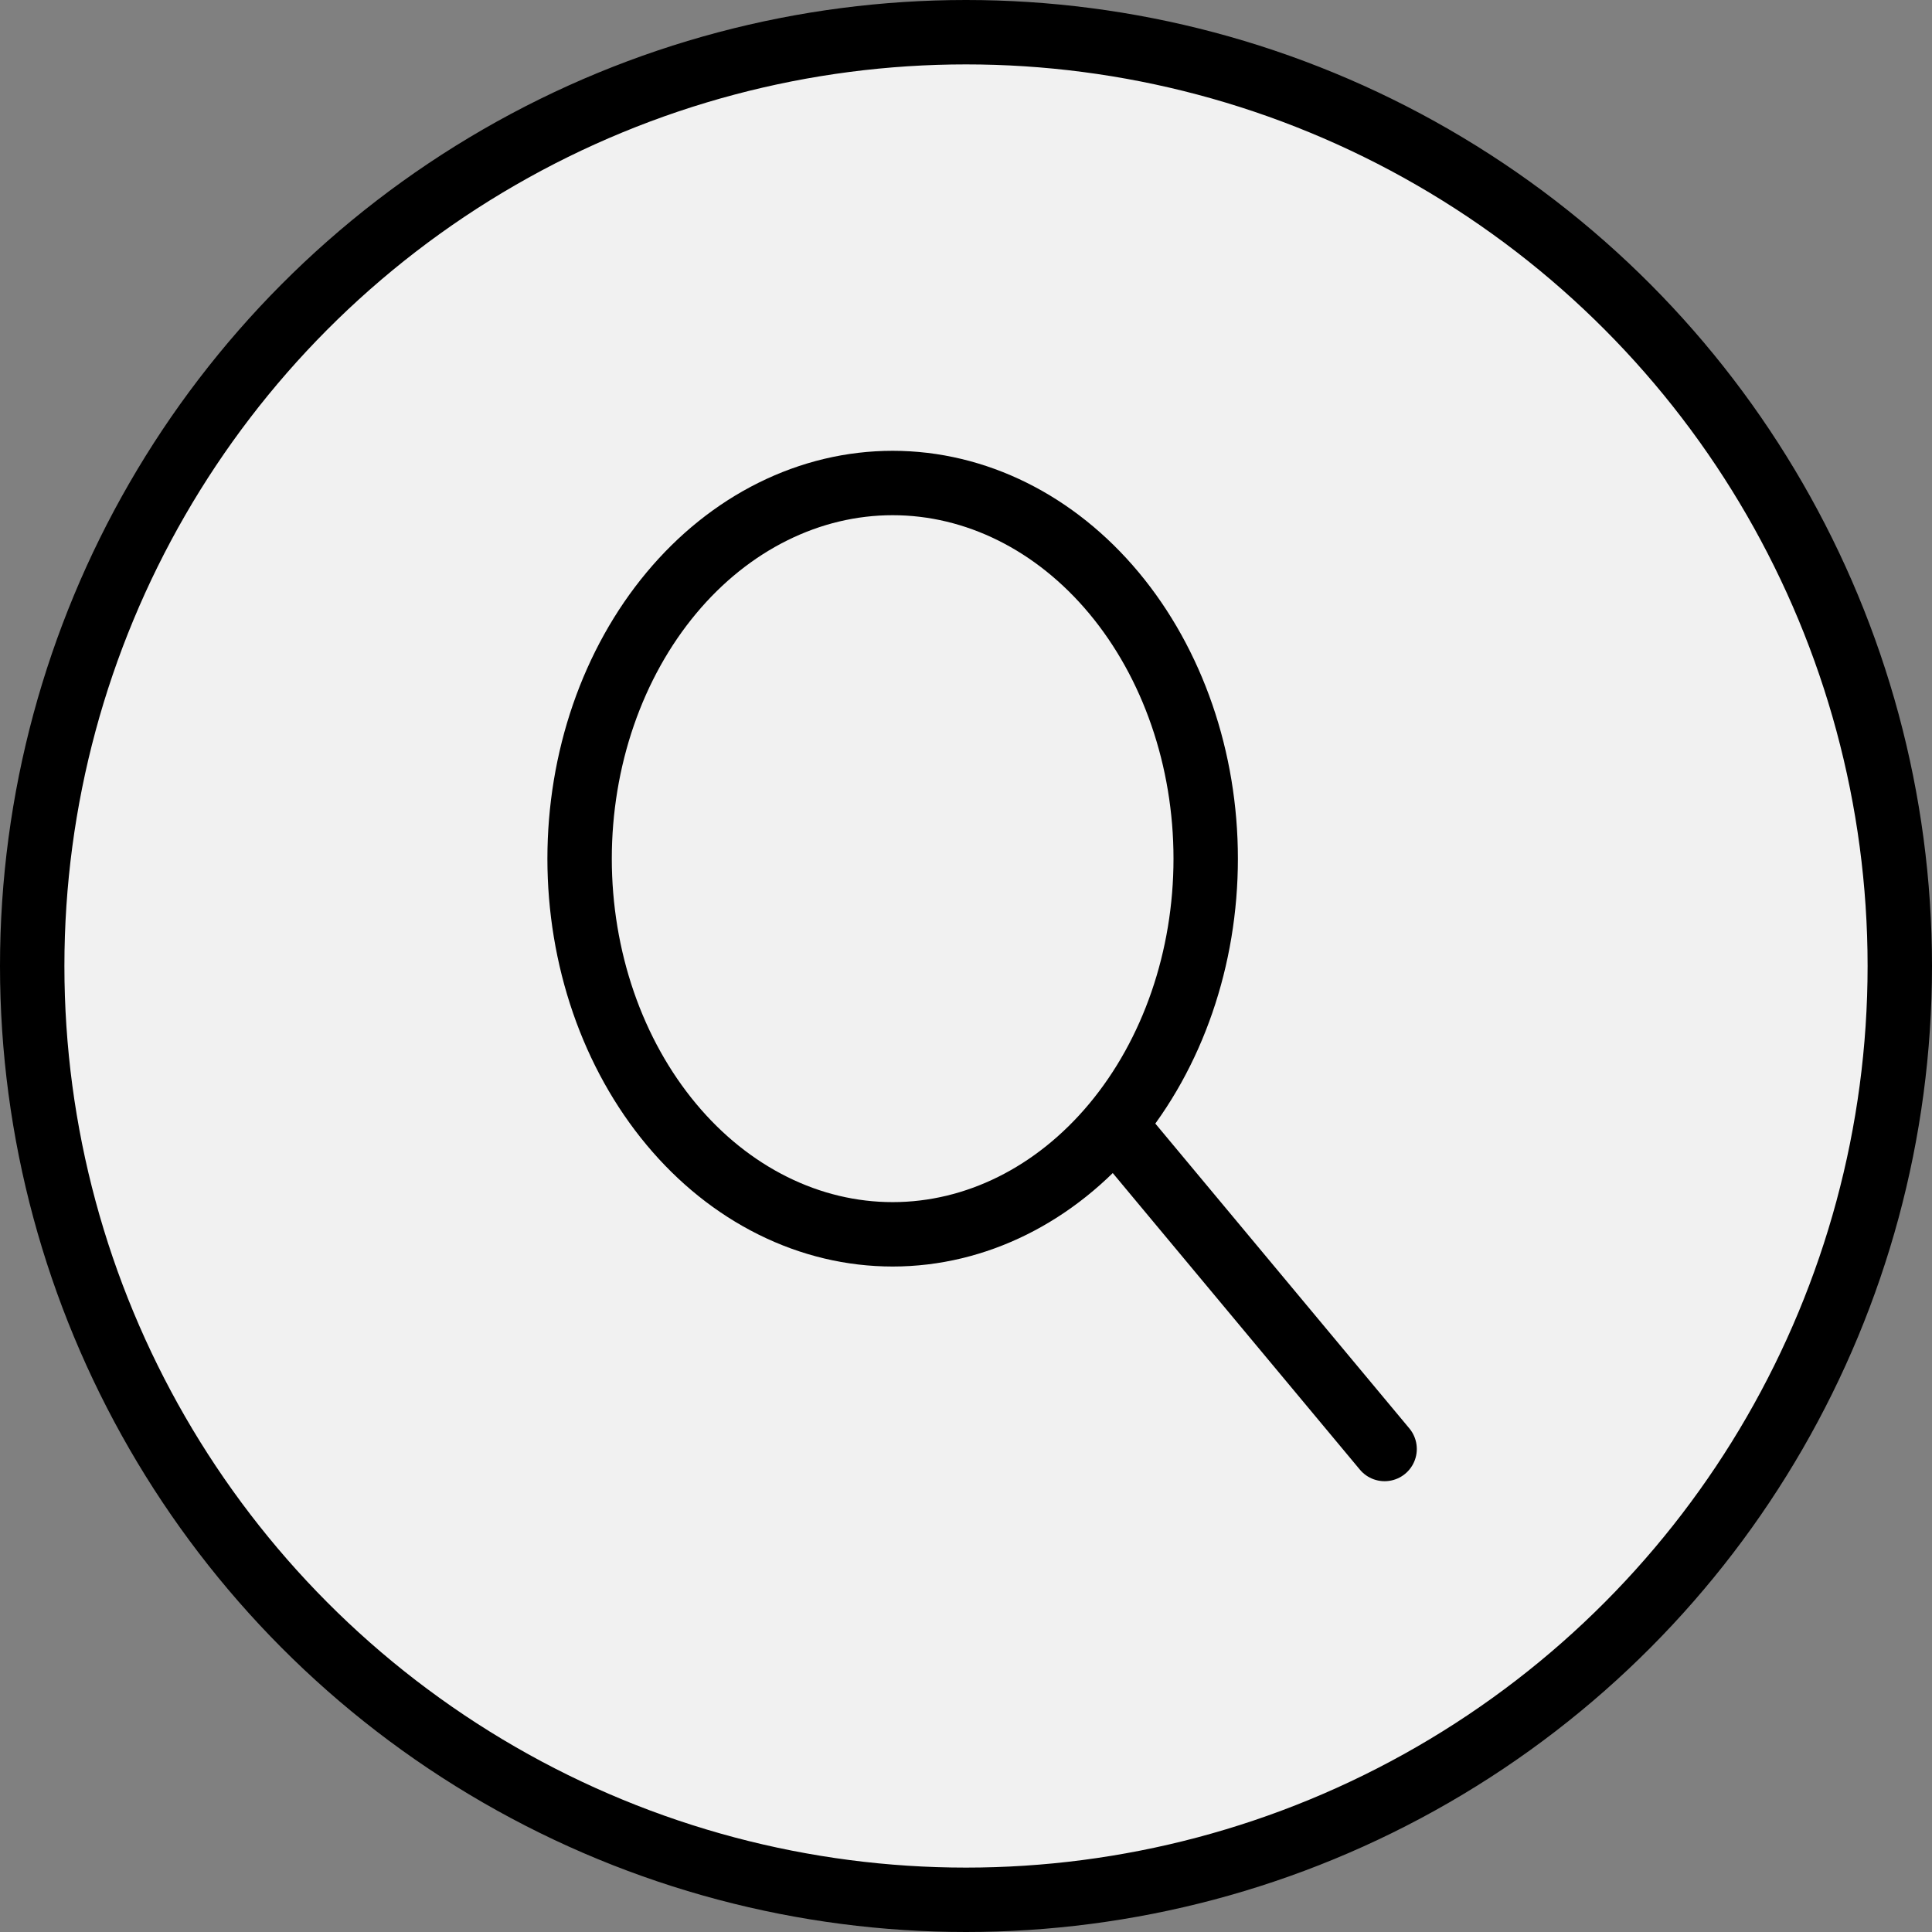 <svg width="60" height="60" viewBox="0 0 60 60" fill="none" xmlns="http://www.w3.org/2000/svg">
<rect x="0" y="0" width="60" height="60" fill="#808080" stroke="none"/>
<circle cx="30" cy="30" r="29" fill="#F1F1F1" stroke="black" stroke-width="2"/>
<path d="M34.667 35L43 45M27.722 38.333C26.445 38.333 25.181 38.032 24.002 37.445C22.822 36.859 21.75 36 20.848 34.916C19.945 33.833 19.229 32.547 18.74 31.131C18.252 29.716 18 28.199 18 26.667C18 25.135 18.252 23.617 18.74 22.202C19.229 20.787 19.945 19.5 20.848 18.417C21.75 17.334 22.822 16.474 24.002 15.888C25.181 15.302 26.445 15 27.722 15C30.301 15 32.774 16.229 34.597 18.417C36.42 20.605 37.444 23.573 37.444 26.667C37.444 29.761 36.42 32.728 34.597 34.916C32.774 37.104 30.301 38.333 27.722 38.333Z" stroke="black" stroke-width="2" stroke-linecap="round" stroke-linejoin="round"/>
</svg>
